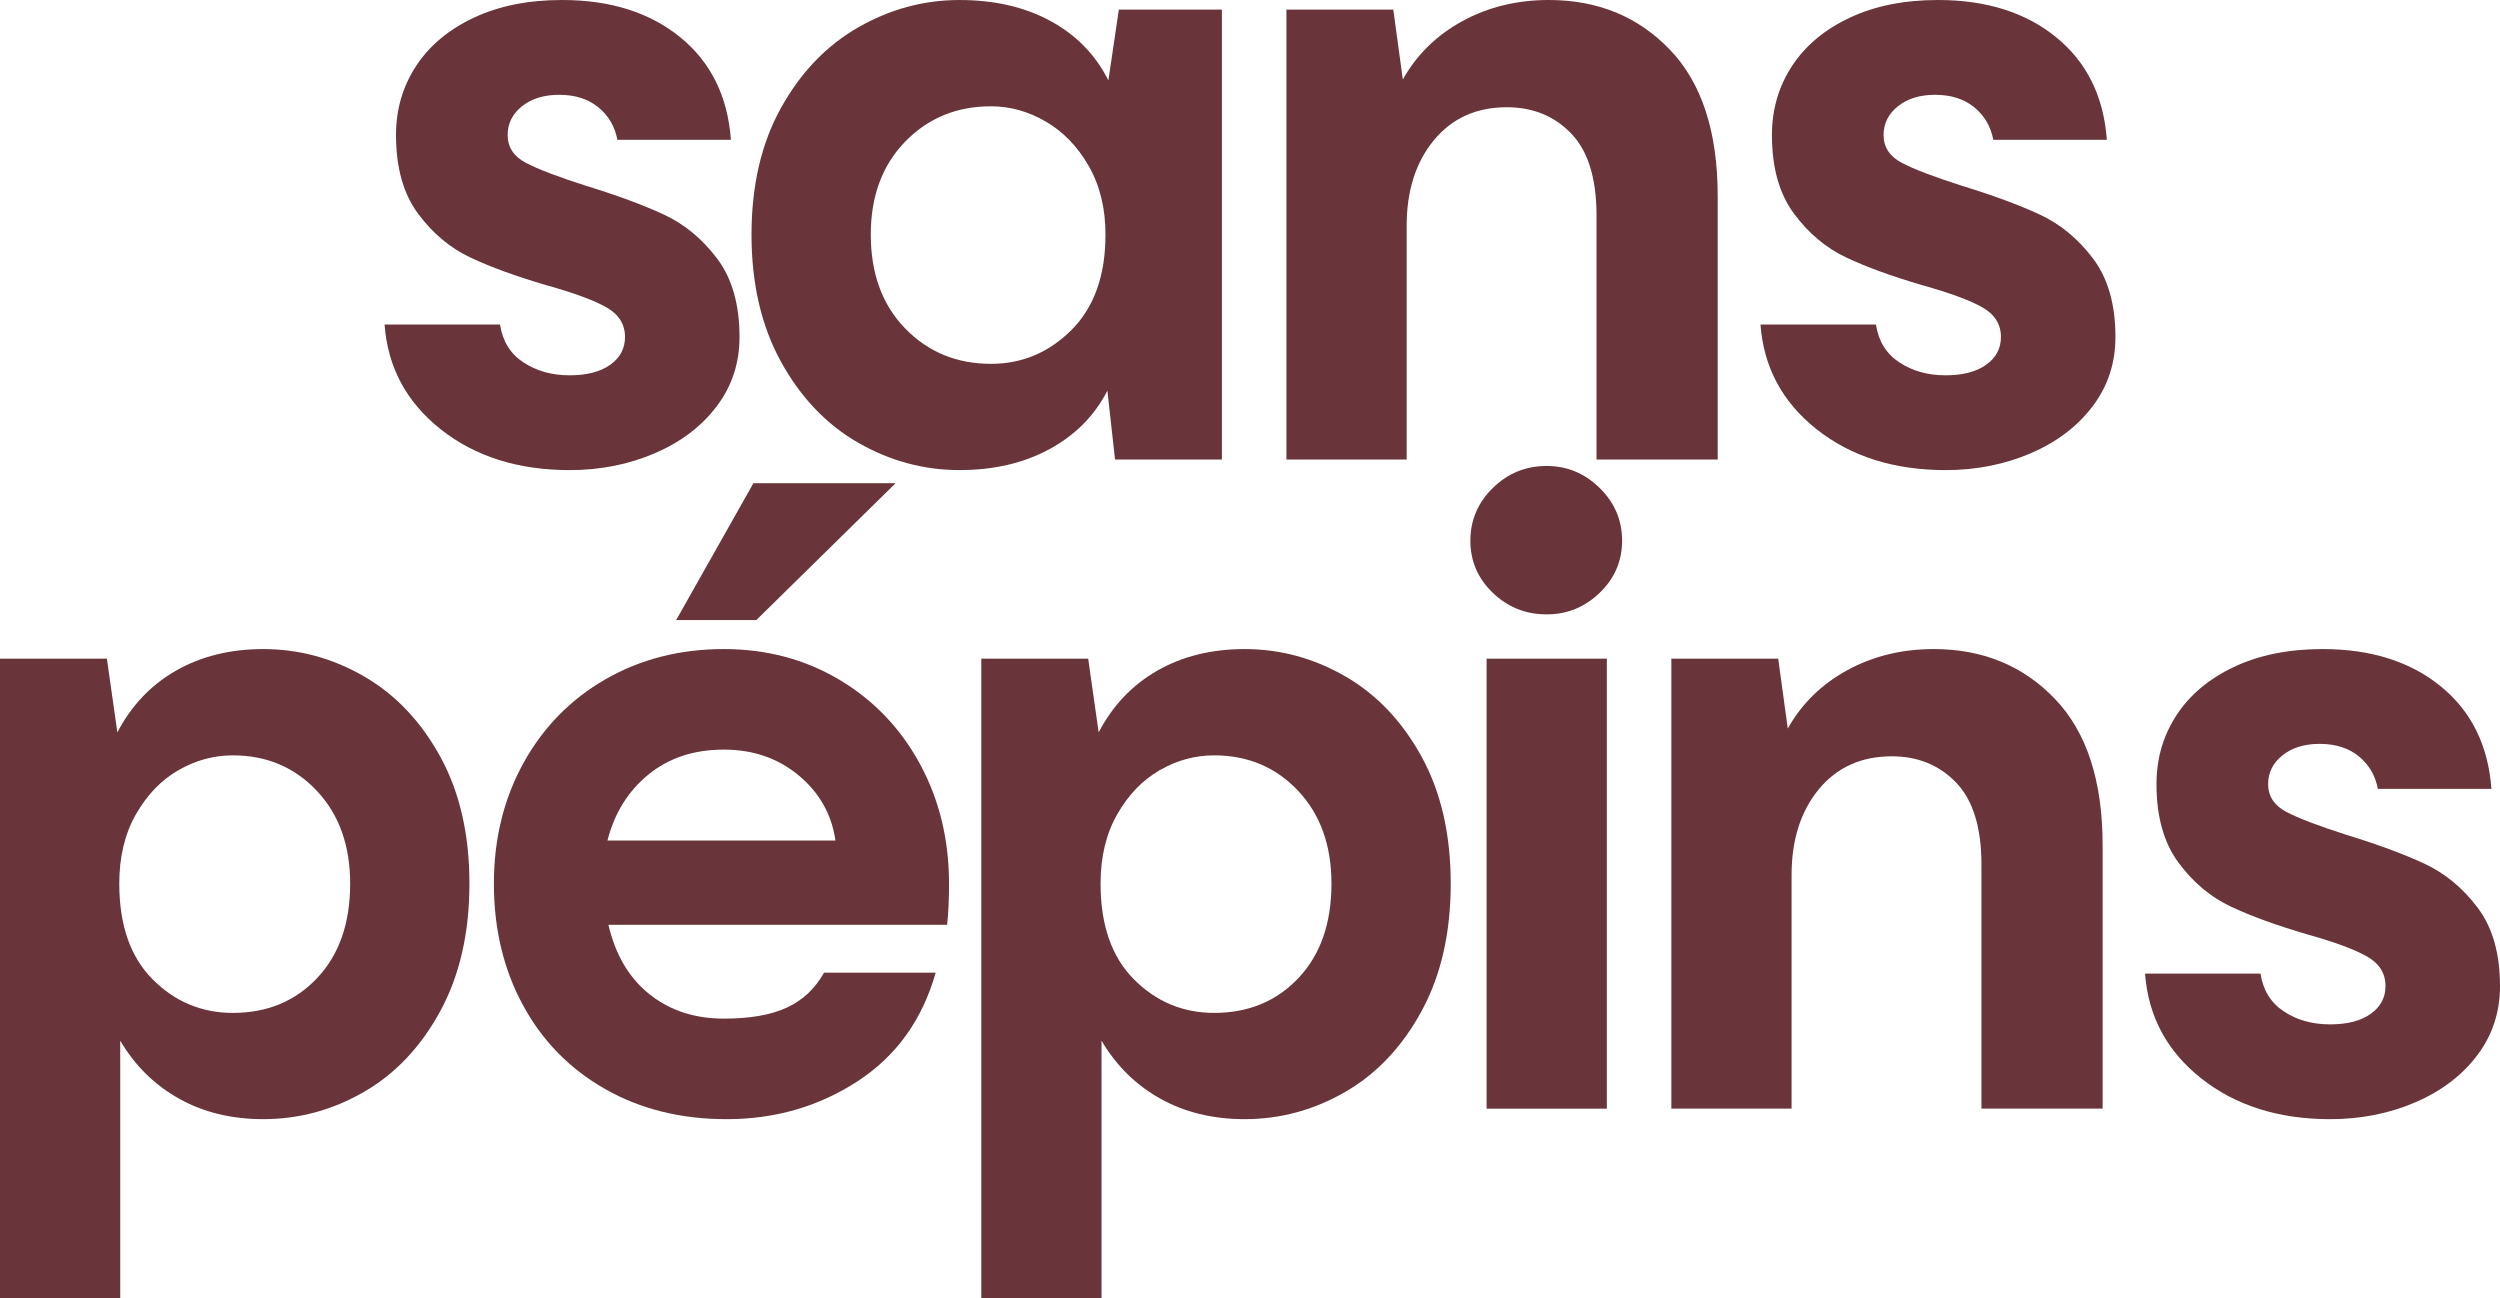 <svg width="882" height="458" viewBox="0 0 882 458" fill="none" xmlns="http://www.w3.org/2000/svg">
<g clip-path="url(#clip0_31_594)">
<path d="M135.674 114.507H176.407C177.302 120.362 180.058 124.808 184.654 127.846C189.257 130.892 194.697 132.408 200.975 132.408C207.039 132.408 211.807 131.172 215.286 128.694C218.765 126.216 220.504 122.955 220.504 118.896C220.504 114.4 218.314 110.901 213.94 108.423C209.566 105.952 202.55 103.359 192.9 100.658C182.127 97.505 173.15 94.244 165.969 90.86C158.789 87.484 152.618 82.305 147.457 75.323C142.296 68.349 139.711 59.118 139.711 47.632C139.711 38.625 142.074 30.515 146.784 23.31C151.495 16.106 158.281 10.416 167.151 6.258C176.013 2.084 186.393 0.001 198.291 0.001C215.343 0.001 229.252 4.397 240.026 13.175C250.8 21.96 256.749 34.006 257.866 49.32H217.813C216.911 44.587 214.67 40.765 211.076 37.835C207.49 34.911 202.887 33.446 197.274 33.446C191.891 33.446 187.517 34.796 184.145 37.497C180.781 40.198 179.098 43.574 179.098 47.632C179.098 51.906 181.232 55.175 185.491 57.423C189.758 59.678 196.831 62.379 206.702 65.533C217.698 68.909 226.84 72.285 234.135 75.661C241.429 79.044 247.715 84.223 252.983 91.198C258.259 98.18 260.901 107.418 260.901 118.896C260.901 128.134 258.202 136.294 252.819 143.383C247.435 150.48 240.141 155.997 230.942 159.941C221.736 163.877 211.749 165.852 200.975 165.852C182.8 165.852 167.652 161.061 155.532 151.493C143.42 141.925 136.798 129.592 135.674 114.507Z" fill="#69343A"/>
<path d="M390.016 82.761C390.016 73.524 388.055 65.479 384.132 58.605C380.202 51.737 375.155 46.501 368.977 42.902C362.806 39.296 356.356 37.501 349.627 37.501C337.507 37.501 327.406 41.66 319.324 49.992C311.249 58.324 307.212 69.243 307.212 82.761C307.212 96.496 311.249 107.529 319.324 115.861C327.406 124.187 337.507 128.36 349.627 128.36C360.615 128.36 370.101 124.359 378.068 116.364C386.036 108.369 390.016 97.171 390.016 82.761ZM431.086 3.381V162.135H393.388L390.689 137.813C386.201 146.598 379.414 153.465 370.323 158.414C361.238 163.37 350.636 165.849 338.517 165.849C325.946 165.849 314.055 162.638 302.83 156.223C291.613 149.802 282.521 140.291 275.57 127.685C268.612 115.071 265.133 100.094 265.133 82.761C265.133 65.421 268.612 50.502 275.57 38.003C282.521 25.505 291.613 16.044 302.83 9.63C314.055 3.215 325.946 0.005 338.517 0.005C350.858 0.005 361.575 2.483 370.659 7.432C379.751 12.388 386.537 19.37 391.033 28.378L394.734 3.381H431.086Z" fill="#69343A"/>
<path d="M606.005 69.246V162.131H563.254V76.005C563.254 62.939 560.283 53.313 554.334 47.122C548.385 40.93 540.811 37.834 531.612 37.834C520.838 37.834 512.255 41.72 505.862 49.485C499.462 57.257 496.27 67.335 496.27 79.719V162.131H453.854V3.384H491.552L494.917 28.036C499.856 19.258 506.872 12.391 515.963 7.435C525.048 2.478 535.199 0 546.423 0C563.705 0 577.95 5.862 589.175 17.57C600.393 29.279 606.005 46.504 606.005 69.246Z" fill="#69343A"/>
<path d="M621.101 114.507H661.834C662.728 120.362 665.484 124.808 670.08 127.846C674.683 130.892 680.124 132.408 686.409 132.408C692.466 132.408 697.233 131.172 700.712 128.694C704.192 126.216 705.931 122.955 705.931 118.896C705.931 114.4 703.741 110.901 699.367 108.423C694.993 105.952 687.977 103.359 678.327 100.658C667.553 97.505 658.576 94.244 651.396 90.86C644.216 87.484 638.045 82.305 632.884 75.323C627.722 68.349 625.138 59.118 625.138 47.632C625.138 38.625 627.5 30.515 632.211 23.31C636.921 16.106 643.708 10.416 652.577 6.258C661.44 2.084 671.82 0.001 683.718 0.001C700.77 0.001 714.686 4.397 725.453 13.175C736.227 21.96 742.176 34.006 743.299 49.32H703.239C702.337 44.587 700.097 40.765 696.503 37.835C692.917 34.911 688.314 33.446 682.701 33.446C677.318 33.446 672.944 34.796 669.572 37.497C666.207 40.198 664.525 43.574 664.525 47.632C664.525 51.906 666.659 55.175 670.918 57.423C675.185 59.678 682.257 62.379 692.129 65.533C703.125 68.909 712.267 72.285 719.561 75.661C726.856 79.044 733.141 84.223 738.41 91.198C743.693 98.18 746.328 107.418 746.328 118.896C746.328 128.134 743.629 136.294 738.245 143.383C732.862 150.48 725.567 155.997 716.368 159.941C707.162 163.877 697.176 165.852 686.409 165.852C668.226 165.852 653.086 161.061 640.966 151.493C628.846 141.925 622.224 129.592 621.101 114.507Z" fill="#69343A"/>
<path d="M123.538 311.752C123.538 298.24 119.615 287.315 111.761 278.982C103.901 270.65 94.029 266.491 82.139 266.491C75.403 266.491 69.01 268.236 62.946 271.72C56.89 275.218 51.893 280.39 47.97 287.257C44.04 294.131 42.079 302.292 42.079 311.752C42.079 326.384 46.009 337.647 53.862 345.527C61.715 353.407 71.143 357.35 82.139 357.35C94.258 357.35 104.188 353.241 111.926 345.017C119.672 336.799 123.538 325.709 123.538 311.752ZM155.351 266.994C162.194 279.492 165.616 294.412 165.616 311.752C165.616 329.092 162.194 344.061 155.351 356.675C148.507 369.281 139.53 378.799 128.42 385.214C117.317 391.628 105.476 394.839 92.913 394.839C81.688 394.839 71.759 392.418 63.118 387.577C54.478 382.735 47.577 375.926 42.415 367.141V458H0V232.371H37.705L41.406 258.381C46.345 248.928 53.239 241.659 62.109 236.595C70.971 231.531 81.237 228.995 92.913 228.995C105.476 228.995 117.317 232.206 128.42 238.62C139.53 245.042 148.507 254.495 155.351 266.994Z" fill="#69343A"/>
<path d="M265.808 170.47H315.969L266.817 218.77H238.547L265.808 170.47ZM214.308 296.549H294.757C293.412 287.318 289.095 279.661 281.8 273.577C274.506 267.5 265.7 264.462 255.377 264.462C244.826 264.462 235.963 267.385 228.783 273.24C221.603 279.101 216.778 286.866 214.308 296.549ZM214.645 326.273C217.114 336.853 221.939 345.021 229.119 350.76C236.3 356.499 245.055 359.372 255.378 359.372C264.576 359.372 271.986 358.079 277.591 355.486C283.203 352.9 287.577 348.792 290.72 343.16H330.1C325.39 359.825 316.191 372.604 302.503 381.496C288.816 390.389 273.439 394.843 256.387 394.843C240.23 394.843 225.919 391.294 213.463 384.197C201.007 377.108 191.357 367.259 184.521 354.646C177.67 342.04 174.248 327.738 174.248 311.748C174.248 295.989 177.727 281.802 184.685 269.188C191.644 256.582 201.294 246.727 213.635 239.637C225.977 232.54 239.893 228.991 255.377 228.991C270.411 228.991 283.984 232.597 296.103 239.802C308.223 247.007 317.708 256.919 324.552 269.526C331.396 282.139 334.818 296.211 334.818 311.748C334.818 317.38 334.596 322.221 334.145 326.273H214.645Z" fill="#69343A"/>
<path d="M469.739 311.752C469.739 298.24 465.816 287.315 457.963 278.982C450.102 270.65 440.231 266.491 428.34 266.491C421.604 266.491 415.211 268.236 409.155 271.72C403.091 275.218 398.095 280.39 394.172 287.257C390.241 294.131 388.28 302.292 388.28 311.752C388.28 326.384 392.21 337.647 400.063 345.527C407.916 353.407 417.344 357.35 428.34 357.35C440.46 357.35 450.389 353.241 458.127 345.017C465.873 336.799 469.739 325.709 469.739 311.752ZM501.552 266.994C508.403 279.492 511.817 294.412 511.817 311.752C511.817 329.092 508.403 344.061 501.552 356.675C494.708 369.281 485.731 378.799 474.621 385.214C463.518 391.628 451.677 394.839 439.114 394.839C427.889 394.839 417.96 392.418 409.319 387.577C400.679 382.735 393.778 375.926 388.616 367.141V458H346.201V232.371H383.906L387.607 258.381C392.547 248.928 399.448 241.659 408.31 236.595C417.172 231.531 427.438 228.995 439.114 228.995C451.677 228.995 463.518 232.206 474.621 238.62C485.731 245.042 494.708 254.495 501.552 266.994Z" fill="#69343A"/>
<path d="M524.476 232.373H566.891V391.128H524.476V232.373ZM518.749 190.74C518.749 183.535 521.383 177.343 526.659 172.164C531.935 166.985 538.278 164.392 545.68 164.392C552.86 164.392 559.088 166.985 564.364 172.164C569.633 177.343 572.274 183.535 572.274 190.74C572.274 197.944 569.633 204.079 564.364 209.143C559.088 214.214 552.86 216.75 545.68 216.75C538.278 216.75 531.935 214.214 526.659 209.143C521.383 204.079 518.749 197.944 518.749 190.74Z" fill="#69343A"/>
<path d="M741.804 298.238V391.123H699.052V304.997C699.052 291.931 696.081 282.305 690.133 276.113C684.184 269.922 676.617 266.826 667.411 266.826C656.644 266.826 648.054 270.712 641.661 278.477C635.261 286.249 632.069 296.327 632.069 308.711V391.123H589.653V232.375H627.351L630.723 257.028C635.655 248.25 642.671 241.383 651.762 236.427C660.846 231.47 670.997 228.992 682.222 228.992C699.503 228.992 713.749 234.854 724.974 246.562C736.199 258.271 741.804 275.496 741.804 298.238Z" fill="#69343A"/>
<path d="M756.773 343.498H797.506C798.401 349.353 801.15 353.799 805.753 356.838C810.356 359.883 815.797 361.399 822.075 361.399C828.138 361.399 832.906 360.163 836.385 357.685C839.864 355.207 841.604 351.946 841.604 347.887C841.604 343.391 839.413 339.9 835.039 337.422C830.665 334.943 823.65 332.35 814 329.649C803.226 326.496 794.249 323.235 787.069 319.852C779.889 316.475 773.718 311.296 768.557 304.314C763.395 297.34 760.811 288.109 760.811 276.623C760.811 267.616 763.173 259.506 767.884 252.301C772.594 245.097 779.381 239.408 788.243 235.249C797.113 231.075 807.493 228.992 819.391 228.992C836.443 228.992 850.359 233.388 861.126 242.166C871.9 250.951 877.848 262.997 878.972 278.312H838.912C838.01 273.578 835.77 269.756 832.176 266.826C828.589 263.902 823.986 262.437 818.374 262.437C812.991 262.437 808.617 263.787 805.245 266.488C801.88 269.189 800.198 272.565 800.198 276.623C800.198 280.897 802.331 284.166 806.591 286.414C810.857 288.67 817.93 291.37 827.802 294.524C838.798 297.9 847.939 301.276 855.234 304.659C862.529 308.035 868.814 313.214 874.083 320.189C879.366 327.171 882 336.409 882 347.887C882 357.125 879.302 365.285 873.918 372.375C868.535 379.472 861.24 384.988 852.041 388.932C842.835 392.868 832.849 394.843 822.075 394.843C803.899 394.843 788.751 390.052 776.632 380.484C764.519 370.916 757.897 358.59 756.773 343.498Z" fill="#69343A"/>
</g>
<defs>
<clipPath id="clip0_31_594">
<rect width="882" height="458" fill="white"/>
</clipPath>
</defs>
</svg>
